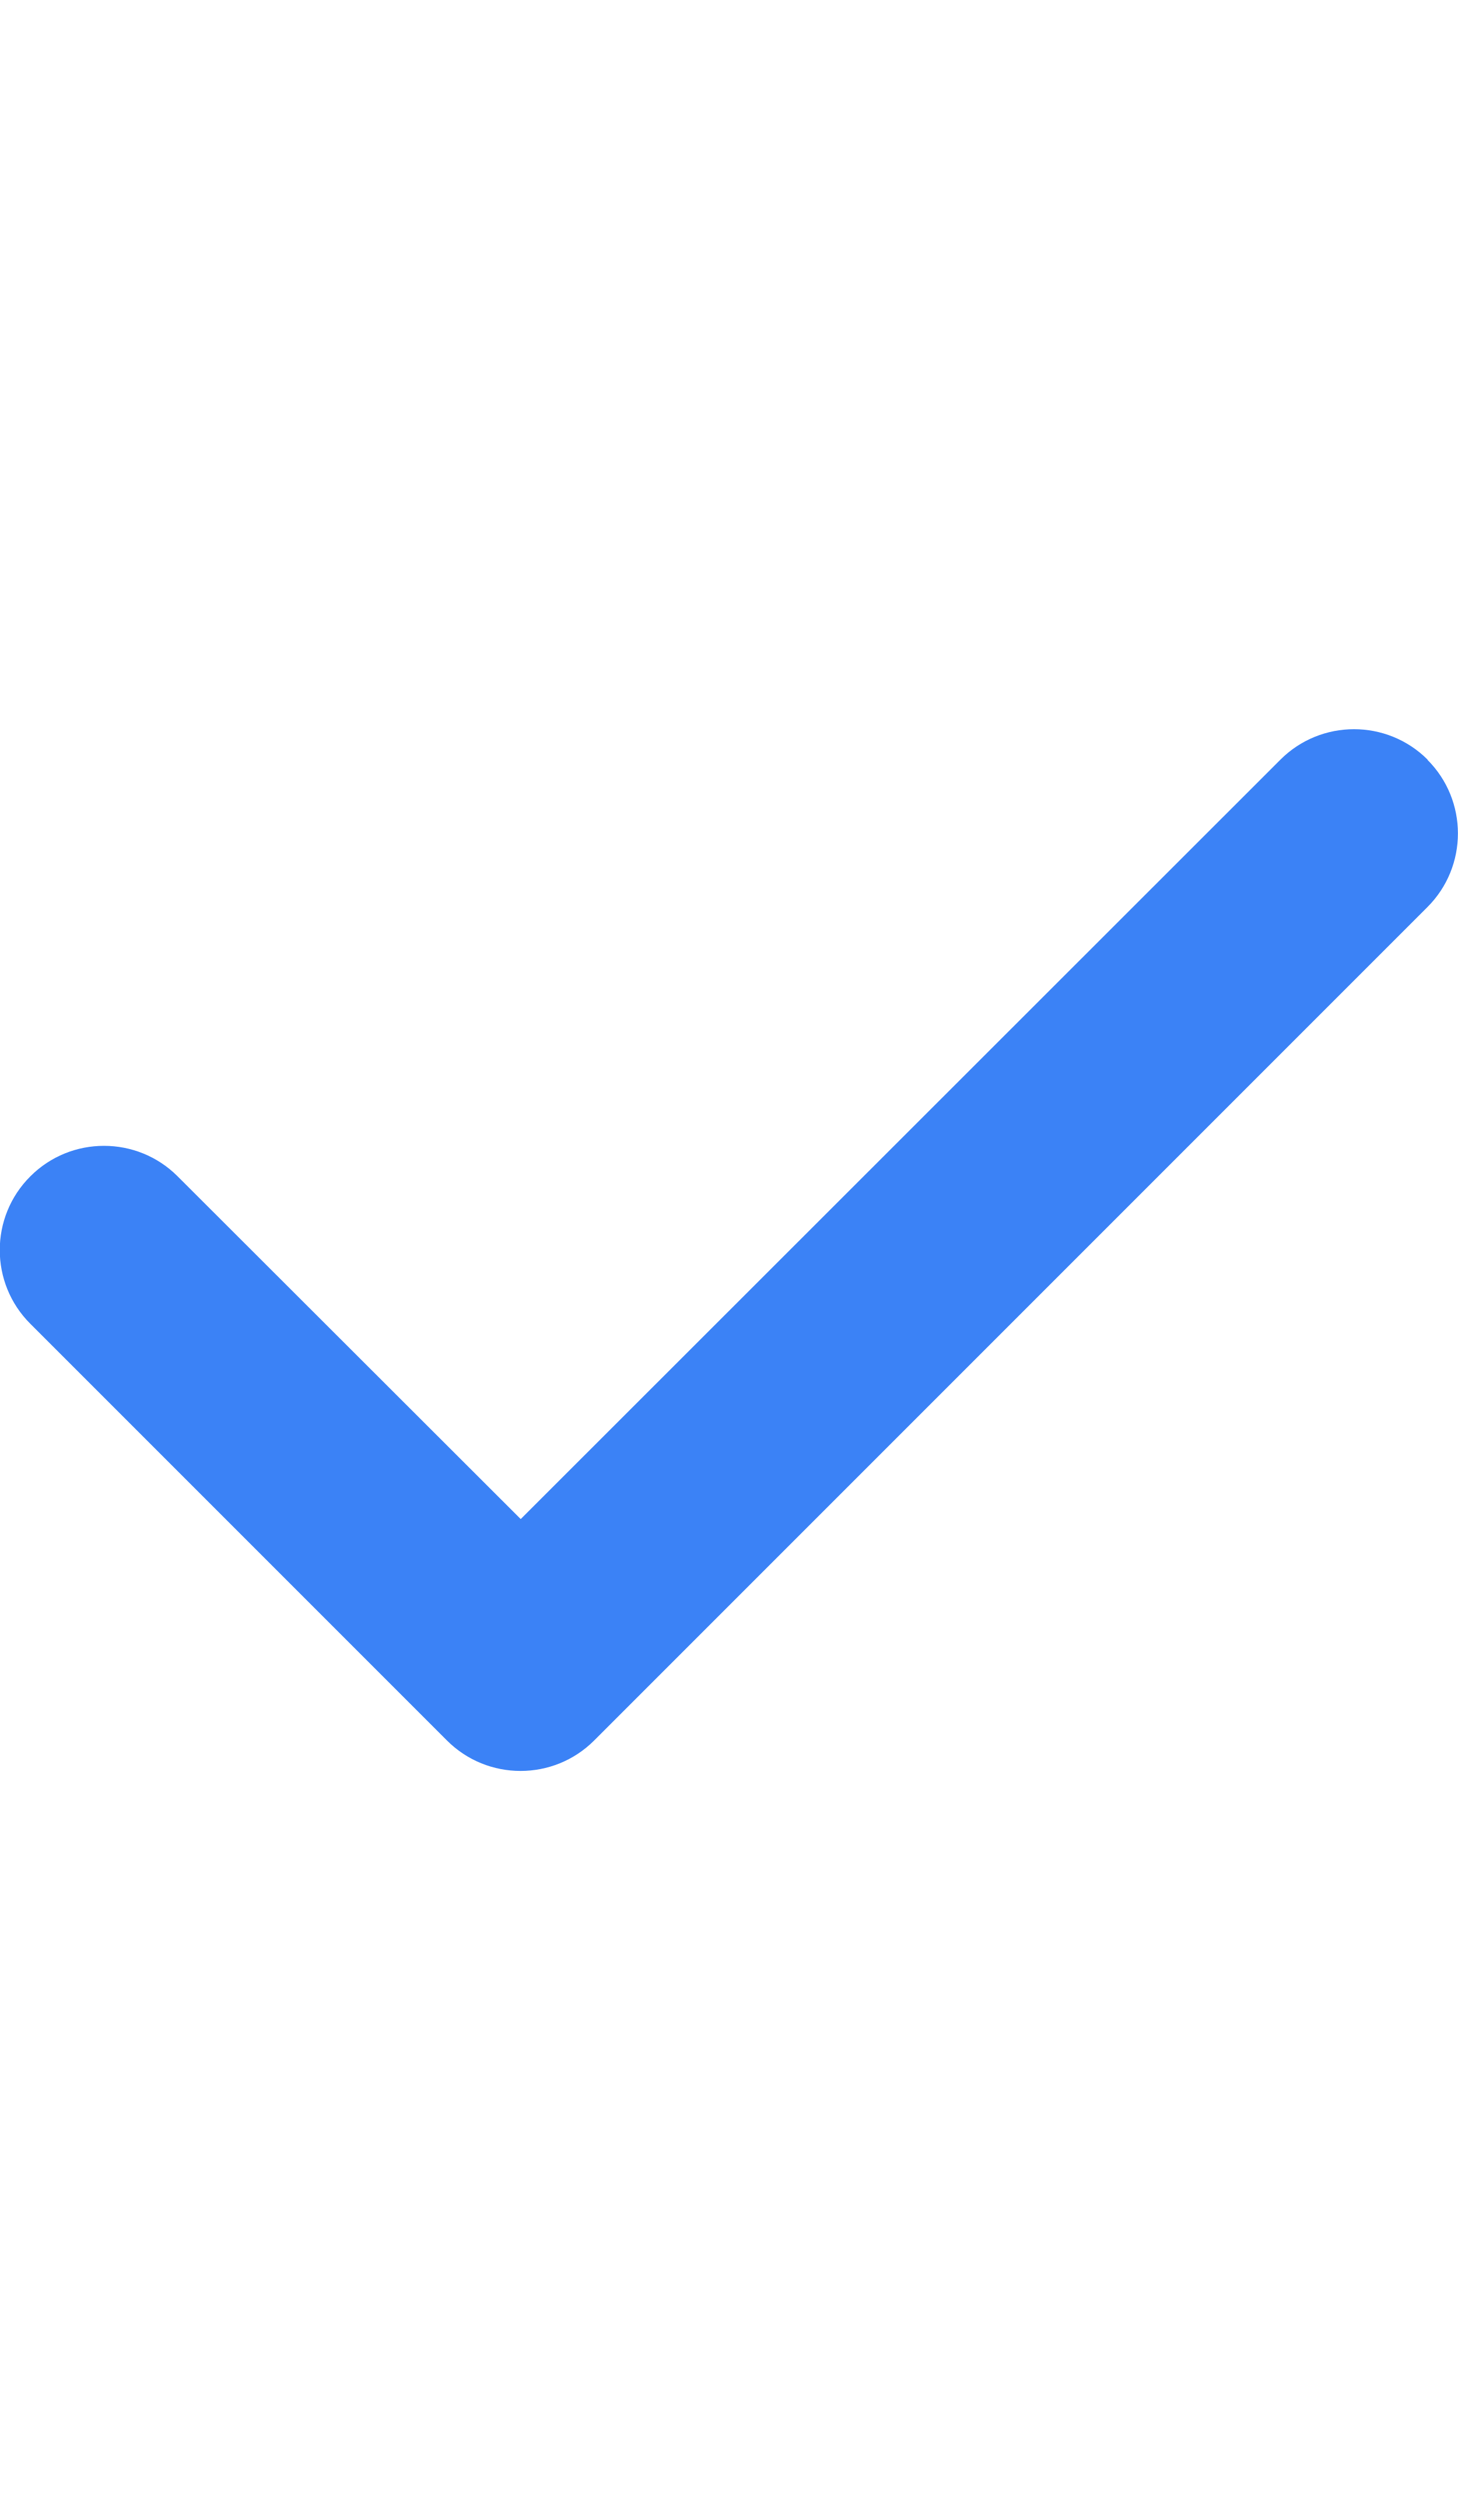 <?xml version="1.0" encoding="utf-8"?>
<svg xmlns="http://www.w3.org/2000/svg" fill="none" height="100%" overflow="visible" preserveAspectRatio="none" style="display: block;" viewBox="0 0 14 24" width="100%">
<g id="i">
<g id="svg">
<g id="Frame">
<g clip-path="url(#clip0_0_4)">
<path d="M13.706 7.294C14.097 7.684 14.097 8.319 13.706 8.709L5.706 16.709C5.316 17.1 4.681 17.1 4.291 16.709L0.291 12.709C-0.1 12.319 -0.1 11.684 0.291 11.294C0.681 10.903 1.316 10.903 1.706 11.294L5 14.584L12.294 7.294C12.684 6.903 13.319 6.903 13.709 7.294H13.706Z" fill="#3B82F6" id="Vector"/>
</g>
</g>
</g>
</g>
<defs>
<clipPath id="clip0_0_4">
<path d="M0 4H14V20H0V4Z" fill="white"/>
</clipPath>
</defs>
</svg>
